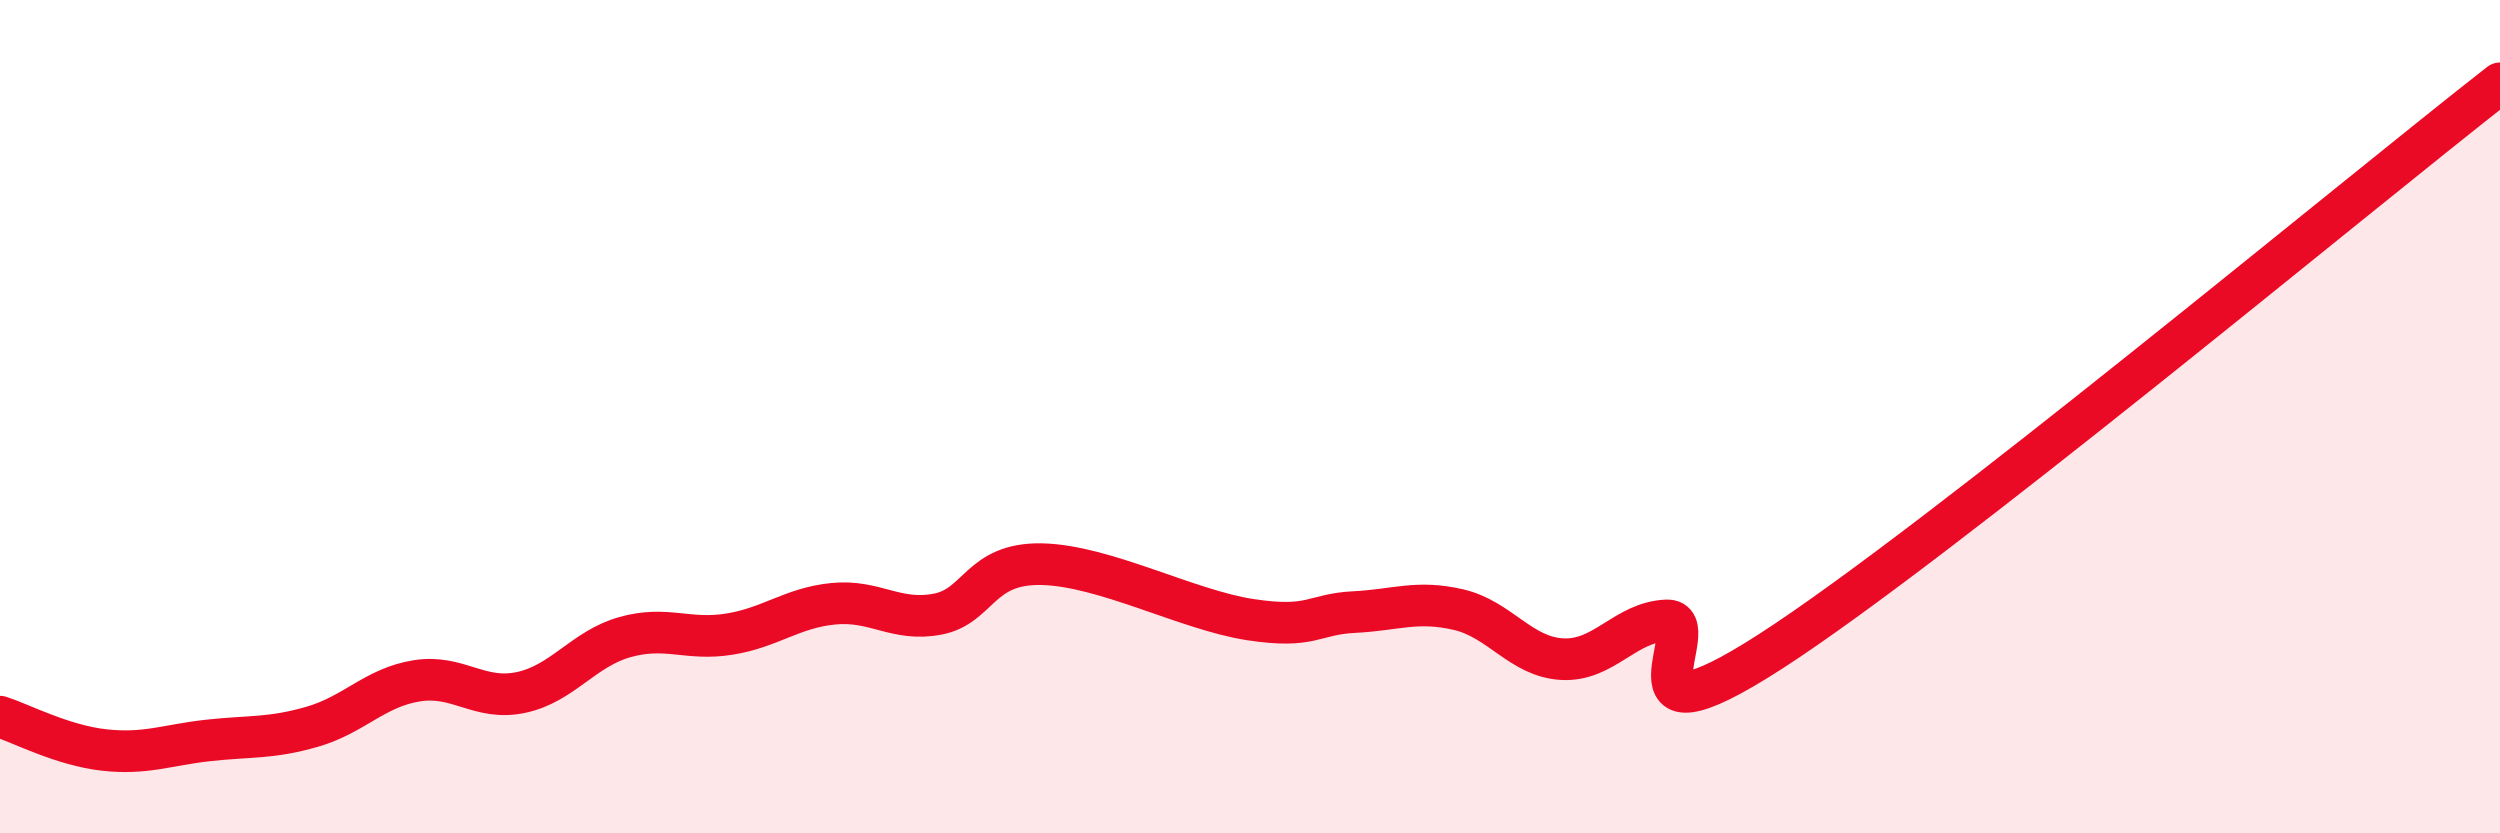 
    <svg width="60" height="20" viewBox="0 0 60 20" xmlns="http://www.w3.org/2000/svg">
      <path
        d="M 0,17.2 C 0.5,17.36 1.5,17.89 2.5,18 C 3.5,18.11 4,17.88 5,17.77 C 6,17.66 6.5,17.73 7.5,17.44 C 8.5,17.15 9,16.5 10,16.34 C 11,16.18 11.5,16.83 12.5,16.62 C 13.5,16.41 14,15.57 15,15.29 C 16,15.01 16.5,15.38 17.5,15.22 C 18.5,15.06 19,14.59 20,14.49 C 21,14.39 21.5,14.93 22.5,14.74 C 23.5,14.55 23.5,13.51 25,13.54 C 26.5,13.57 28.5,14.64 30,14.87 C 31.5,15.1 31.5,14.74 32.5,14.69 C 33.5,14.64 34,14.4 35,14.63 C 36,14.86 36.5,15.77 37.5,15.82 C 38.5,15.87 39,14.93 40,14.89 C 41,14.85 38.5,18.21 42.5,15.63 C 46.5,13.05 56.5,4.73 60,2L60 20L0 20Z"
        fill="#EB0A25"
        opacity="0.1"
        stroke-linecap="round"
        stroke-linejoin="round"
      />
      <path
        d="M 0,17.2 C 0.5,17.36 1.5,17.89 2.5,18 C 3.5,18.11 4,17.88 5,17.77 C 6,17.66 6.5,17.73 7.5,17.44 C 8.5,17.15 9,16.5 10,16.34 C 11,16.18 11.5,16.83 12.5,16.62 C 13.5,16.41 14,15.57 15,15.29 C 16,15.01 16.5,15.38 17.5,15.22 C 18.5,15.06 19,14.59 20,14.49 C 21,14.39 21.5,14.93 22.5,14.74 C 23.5,14.55 23.5,13.51 25,13.54 C 26.5,13.57 28.5,14.64 30,14.87 C 31.5,15.1 31.5,14.74 32.5,14.69 C 33.5,14.64 34,14.4 35,14.63 C 36,14.86 36.5,15.77 37.5,15.82 C 38.5,15.87 39,14.93 40,14.89 C 41,14.85 38.5,18.21 42.5,15.63 C 46.5,13.05 56.5,4.73 60,2"
        stroke="#EB0A25"
        stroke-width="1"
        fill="none"
        stroke-linecap="round"
        stroke-linejoin="round"
      />
    </svg>
  